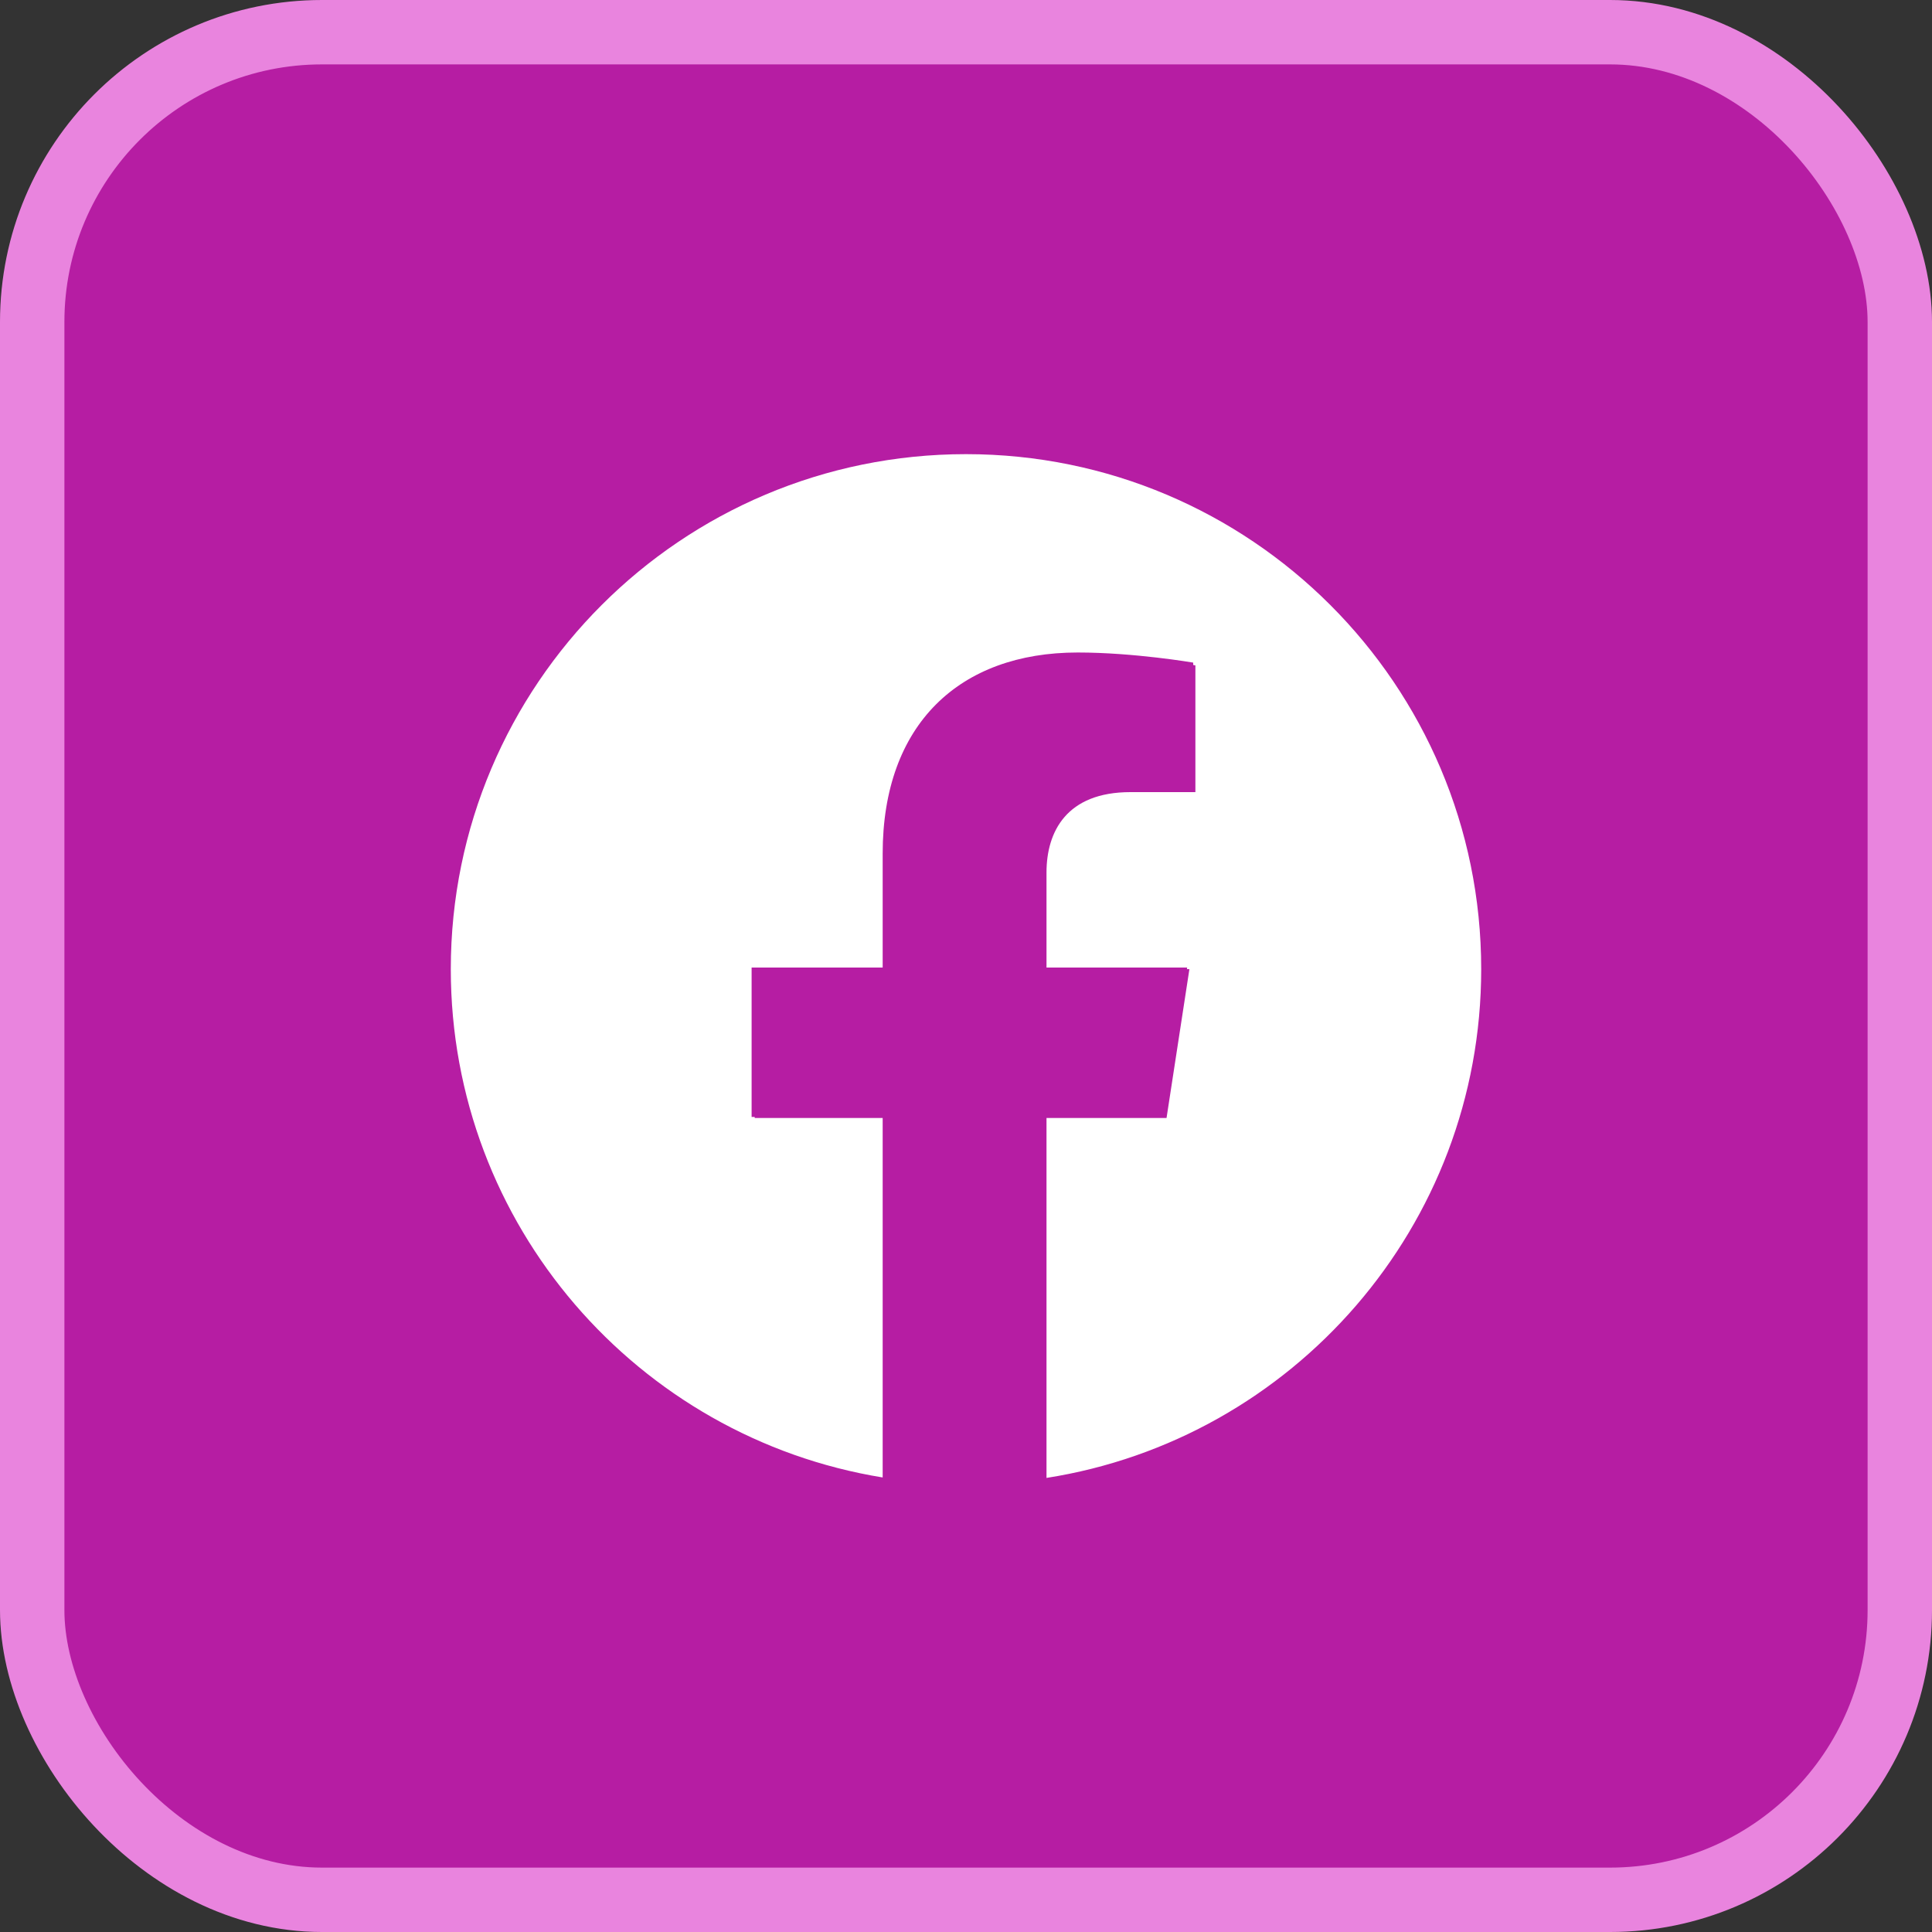 <svg xmlns="http://www.w3.org/2000/svg" width="30" height="30" viewBox="0 0 30 30" fill="none"><rect x="0" y="0" width="30" height="30" fill="#333333" stroke="none"/><rect x="0.5" y="0.5" width="29" height="29" rx="4.5" fill="#B61DA3"></rect><rect x="0.5" y="0.5" width="29" height="29" rx="4.5" stroke="#E984DE"></rect><path fill-rule="evenodd" clip-rule="evenodd" d="M15 7.052C19.418 7.052 23 10.632 23 15.049C23 19.04 20.075 22.349 16.25 22.949V17.36H18.114L18.469 15.049H18.43L18.434 15.024H16.25V13.549C16.25 12.916 16.56 12.3 17.554 12.3H18.562V10.332C18.562 10.332 18.551 10.33 18.528 10.326V10.289C18.528 10.289 17.611 10.132 16.734 10.132C14.903 10.132 13.706 11.243 13.706 13.255V15.024H11.671V17.344H11.719V17.36H13.706V22.942C9.903 22.323 7 19.025 7 15.049C7 10.632 10.582 7.052 15 7.052Z" fill="white"></path></svg>